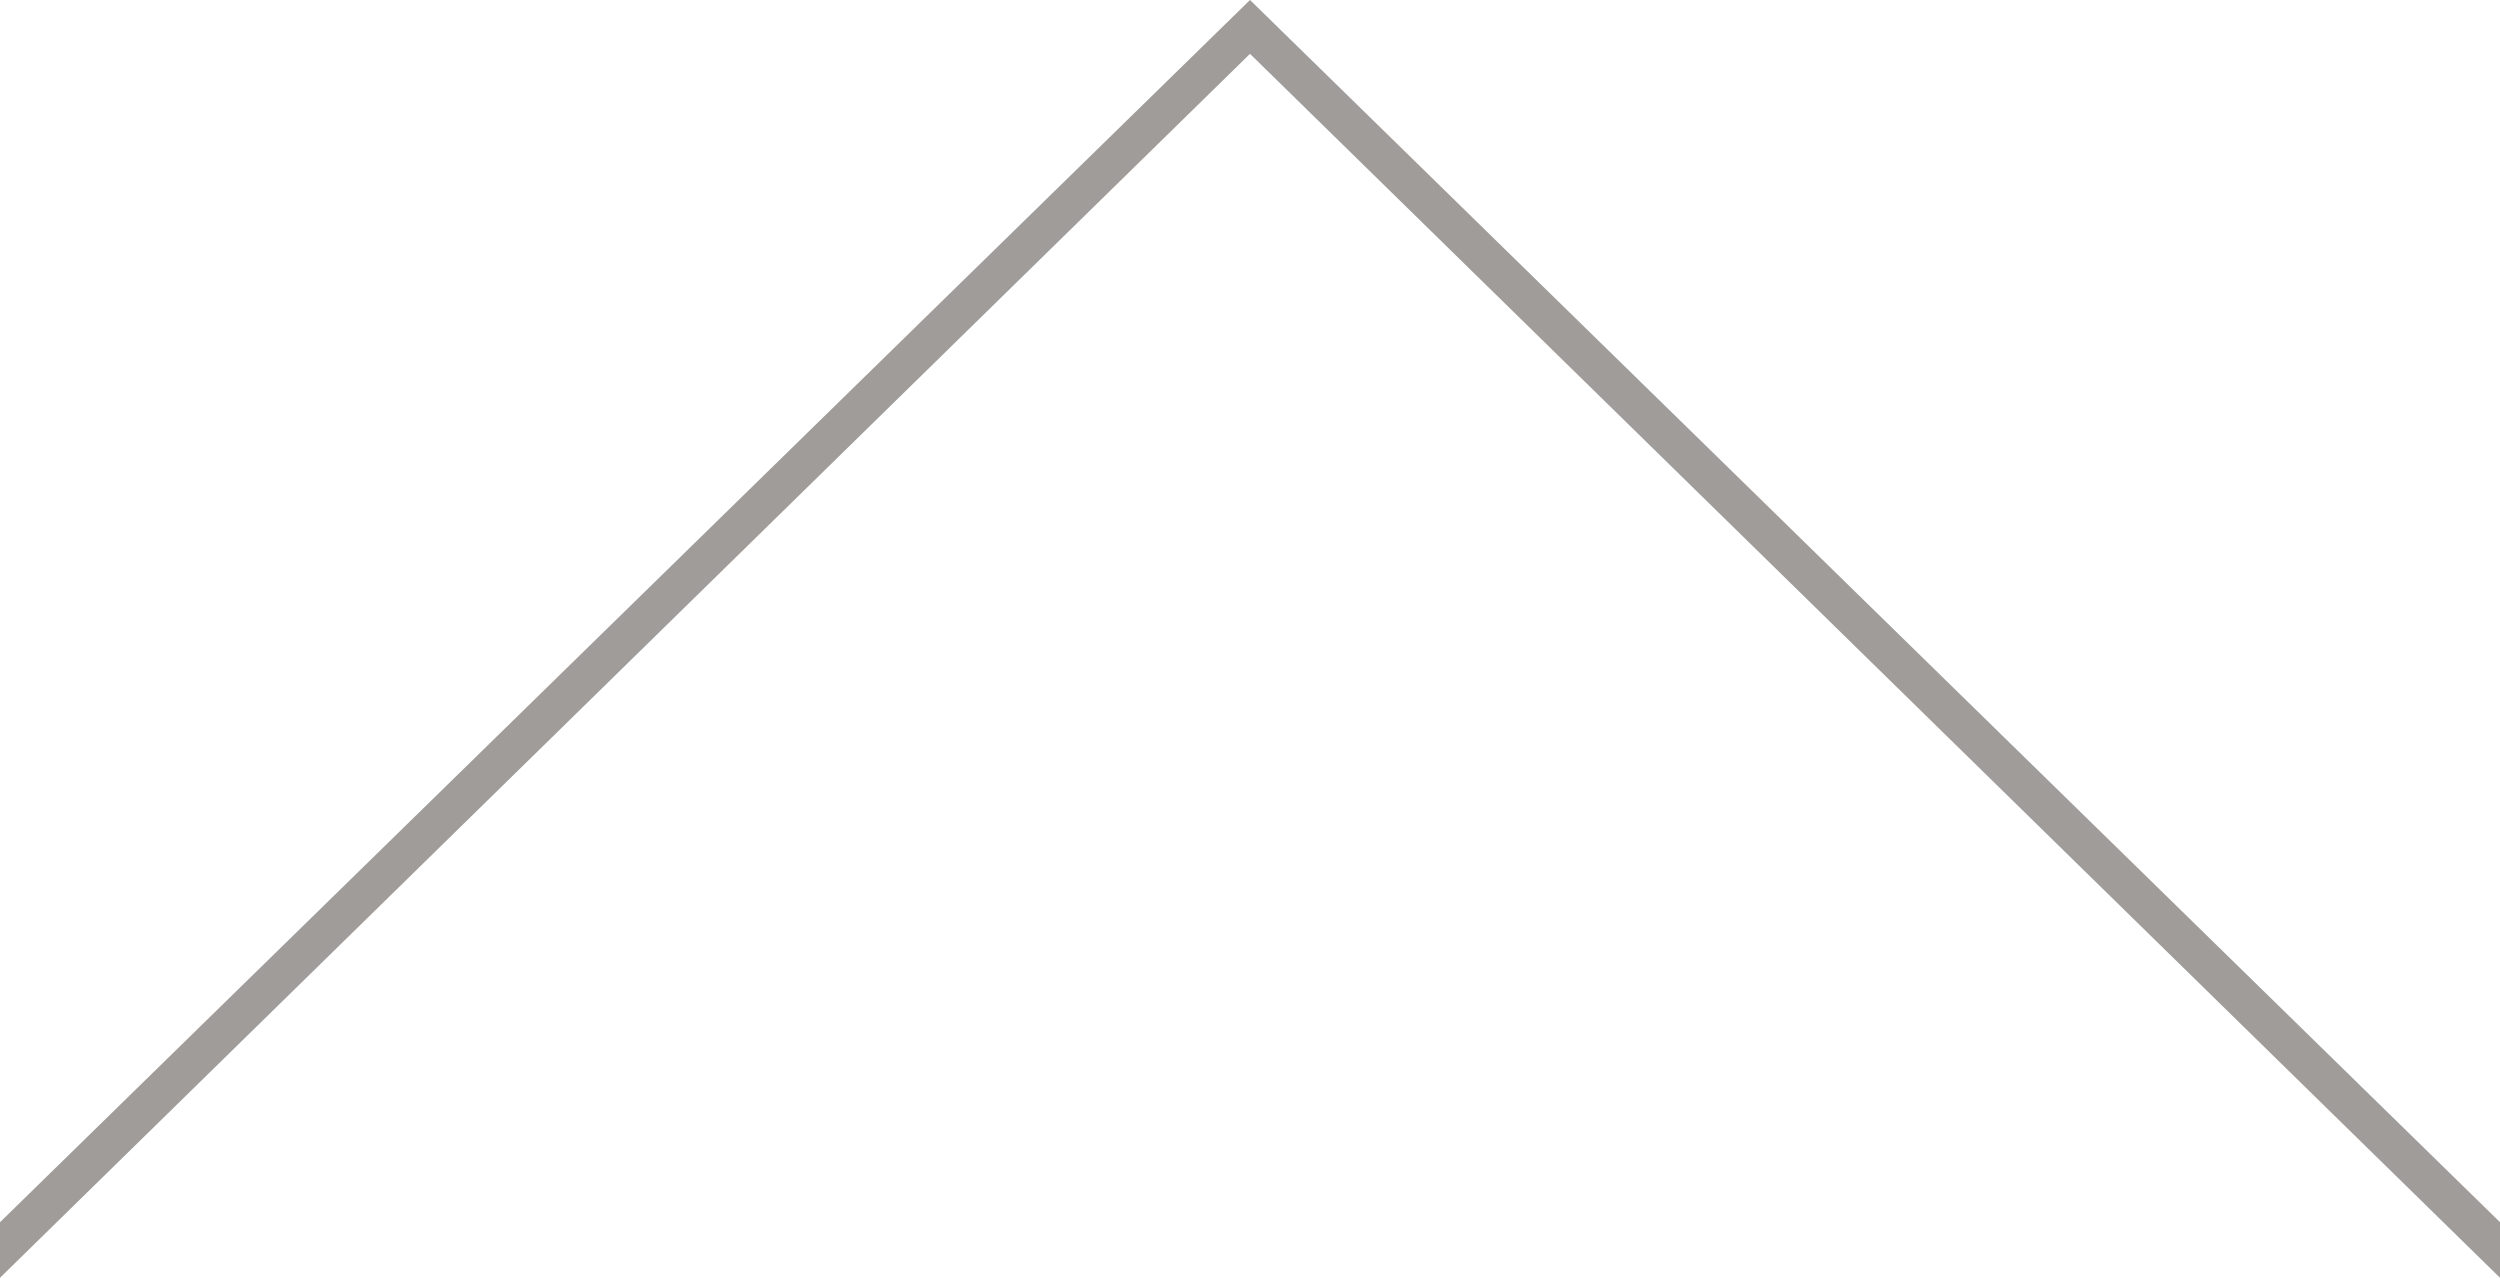 <?xml version="1.0" encoding="utf-8"?>
<!-- Generator: Adobe Illustrator 13.0.1, SVG Export Plug-In  -->
<!DOCTYPE svg PUBLIC "-//W3C//DTD SVG 1.1//EN" "http://www.w3.org/Graphics/SVG/1.1/DTD/svg11.dtd">
<svg version="1.1"
	 xmlns="http://www.w3.org/2000/svg" xmlns:xlink="http://www.w3.org/1999/xlink" xmlns:a="http://ns.adobe.com/AdobeSVGViewerExtensions/3.0/"
	 x="0px" y="0px" width="45px" height="23px" viewBox="0 0 45 23" enable-background="new 0 0 45 23" xml:space="preserve">
<defs>
</defs>
<polygon fill="#9F9C9A" points="0,22 22.5,0 22.5,0.969 0,23 "/>
<polygon fill="#9F9C9A" points="45,22 22.5,0 22.5,0.969 45,23 "/>
</svg>
